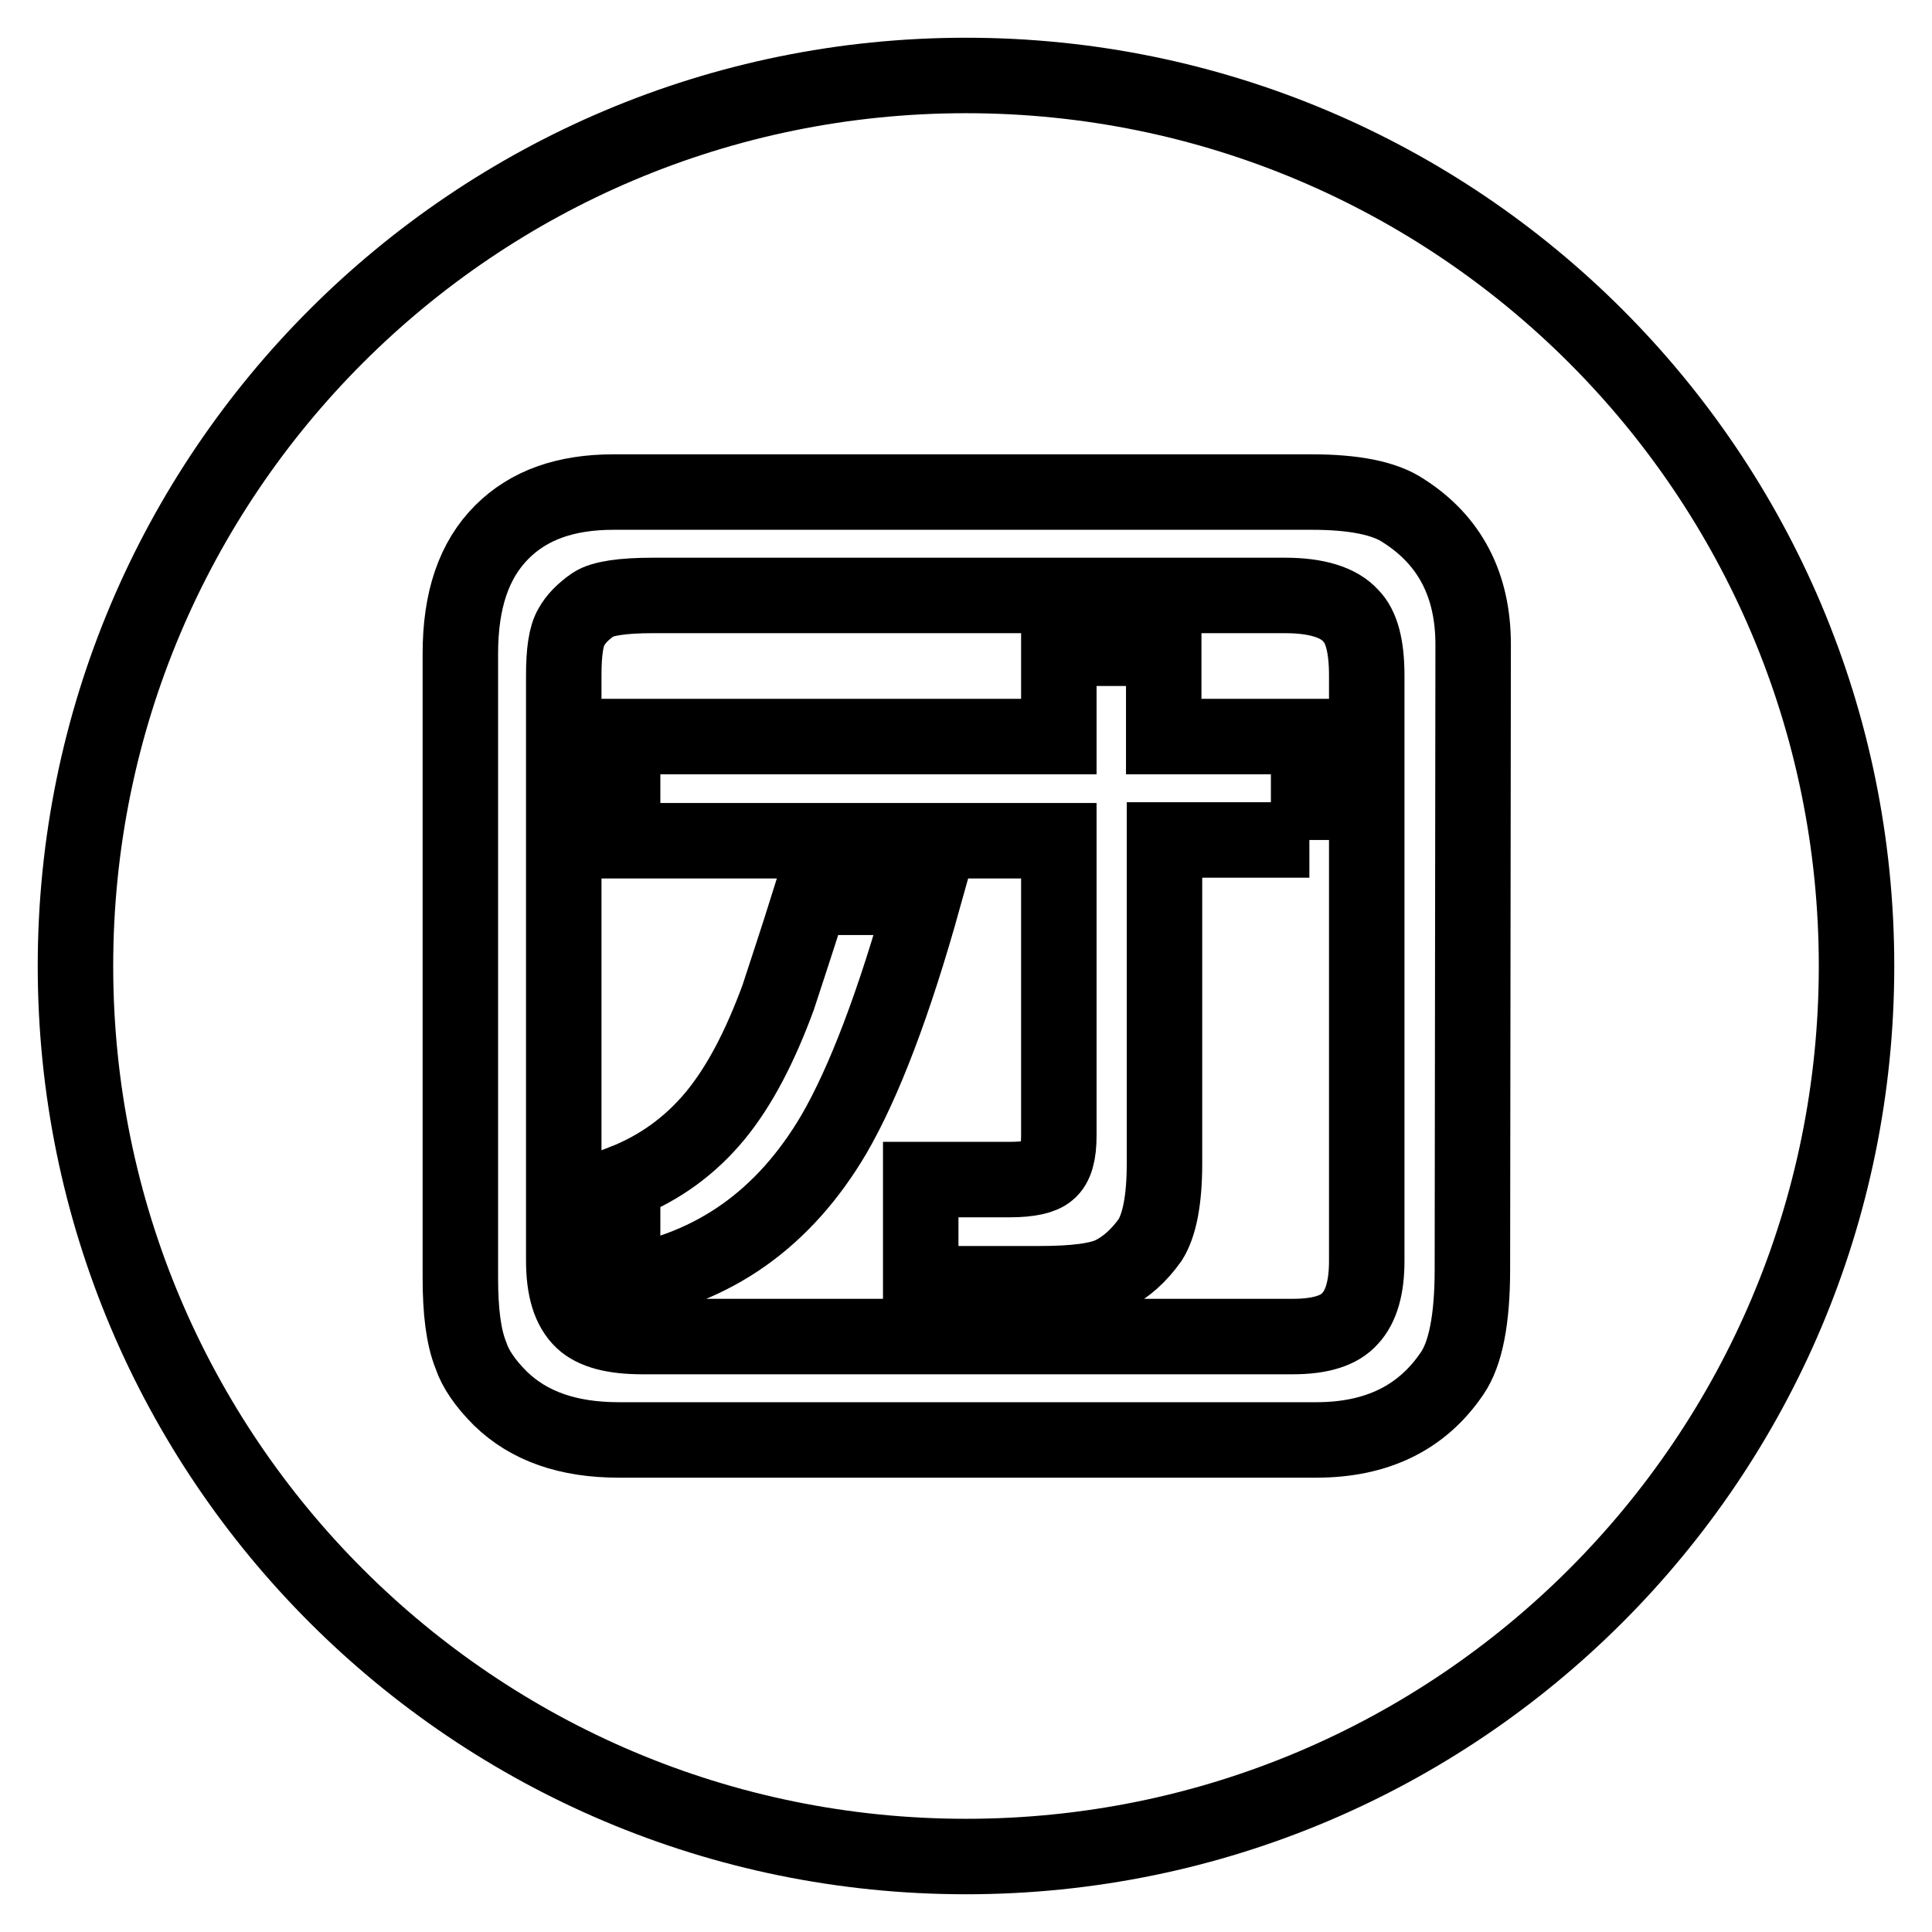 <?xml version="1.0" encoding="utf-8"?>
<!-- Svg Vector Icons : http://www.onlinewebfonts.com/icon -->
<!DOCTYPE svg PUBLIC "-//W3C//DTD SVG 1.1//EN" "http://www.w3.org/Graphics/SVG/1.1/DTD/svg11.dtd">
<svg version="1.1" xmlns="http://www.w3.org/2000/svg" xmlns:xlink="http://www.w3.org/1999/xlink" x="0px" y="0px" viewBox="0 0 256 256" enable-background="new 0 0 256 256" xml:space="preserve">
<g><g><path stroke-width="10" fill-opacity="0" stroke="#000000"  d="M128,10C62.8,10,10,62.8,10,128c0,65.2,52.8,118,118,118c65.2,0,118-52.8,118-118C246,62.8,193.2,10,128,10z M195.1,168.2c0,6.6-0.9,11.2-2.7,13.8c-4,5.9-10,8.8-18,8.8H82c-6.7,0-11.9-1.8-15.7-5.5c-2-2-3.3-3.9-3.9-5.7c-1-2.5-1.4-5.9-1.4-10.3V86.6c0-7.1,1.8-12.4,5.5-16.1c3.6-3.6,8.5-5.3,14.8-5.3h92.5c5.6,0,9.7,0.8,12.2,2.5c6.1,3.9,9.2,9.8,9.2,17.7L195.1,168.2L195.1,168.2z"/><path stroke-width="10" fill-opacity="0" stroke="#000000"  d="M170.3,78.9H86.5c-4,0-6.7,0.4-7.9,1.2c-1.3,0.9-2.3,1.9-2.9,3c-0.7,1.2-1,3.3-1,6.4V167c0,3.8,0.8,6.4,2.5,8c1.5,1.4,4.1,2.1,7.9,2.1h86.2c3.7,0,6.2-0.8,7.6-2.4c1.5-1.6,2.2-4.2,2.2-7.6V89.5c0-3.9-0.7-6.5-2.1-7.9C177.4,79.8,174.4,78.9,170.3,78.9z M82.5,170.1v-13.4c4.9-1.9,9-4.9,12.3-8.9c3.2-3.9,5.9-9.1,8.3-15.6c0.8-2.5,2.3-6.9,4.3-13.3h15c-3.9,14-7.9,24.5-11.9,31.4C103.9,161.5,94.6,168.1,82.5,170.1z M173.5,111.3h-19.2v42.9c0,4.9-0.7,8.2-1.9,10.1c-1.5,2.1-3.2,3.6-5,4.5s-5.1,1.3-9.6,1.3H122v-13.8h11.8c2.6,0,4.3-0.4,5.1-1.1c1-0.8,1.4-2.4,1.4-4.7v-39.1H82.5V97.6h57.8V85.9h13.9v11.7h19.2V111.3L173.5,111.3z"/></g></g>
</svg>